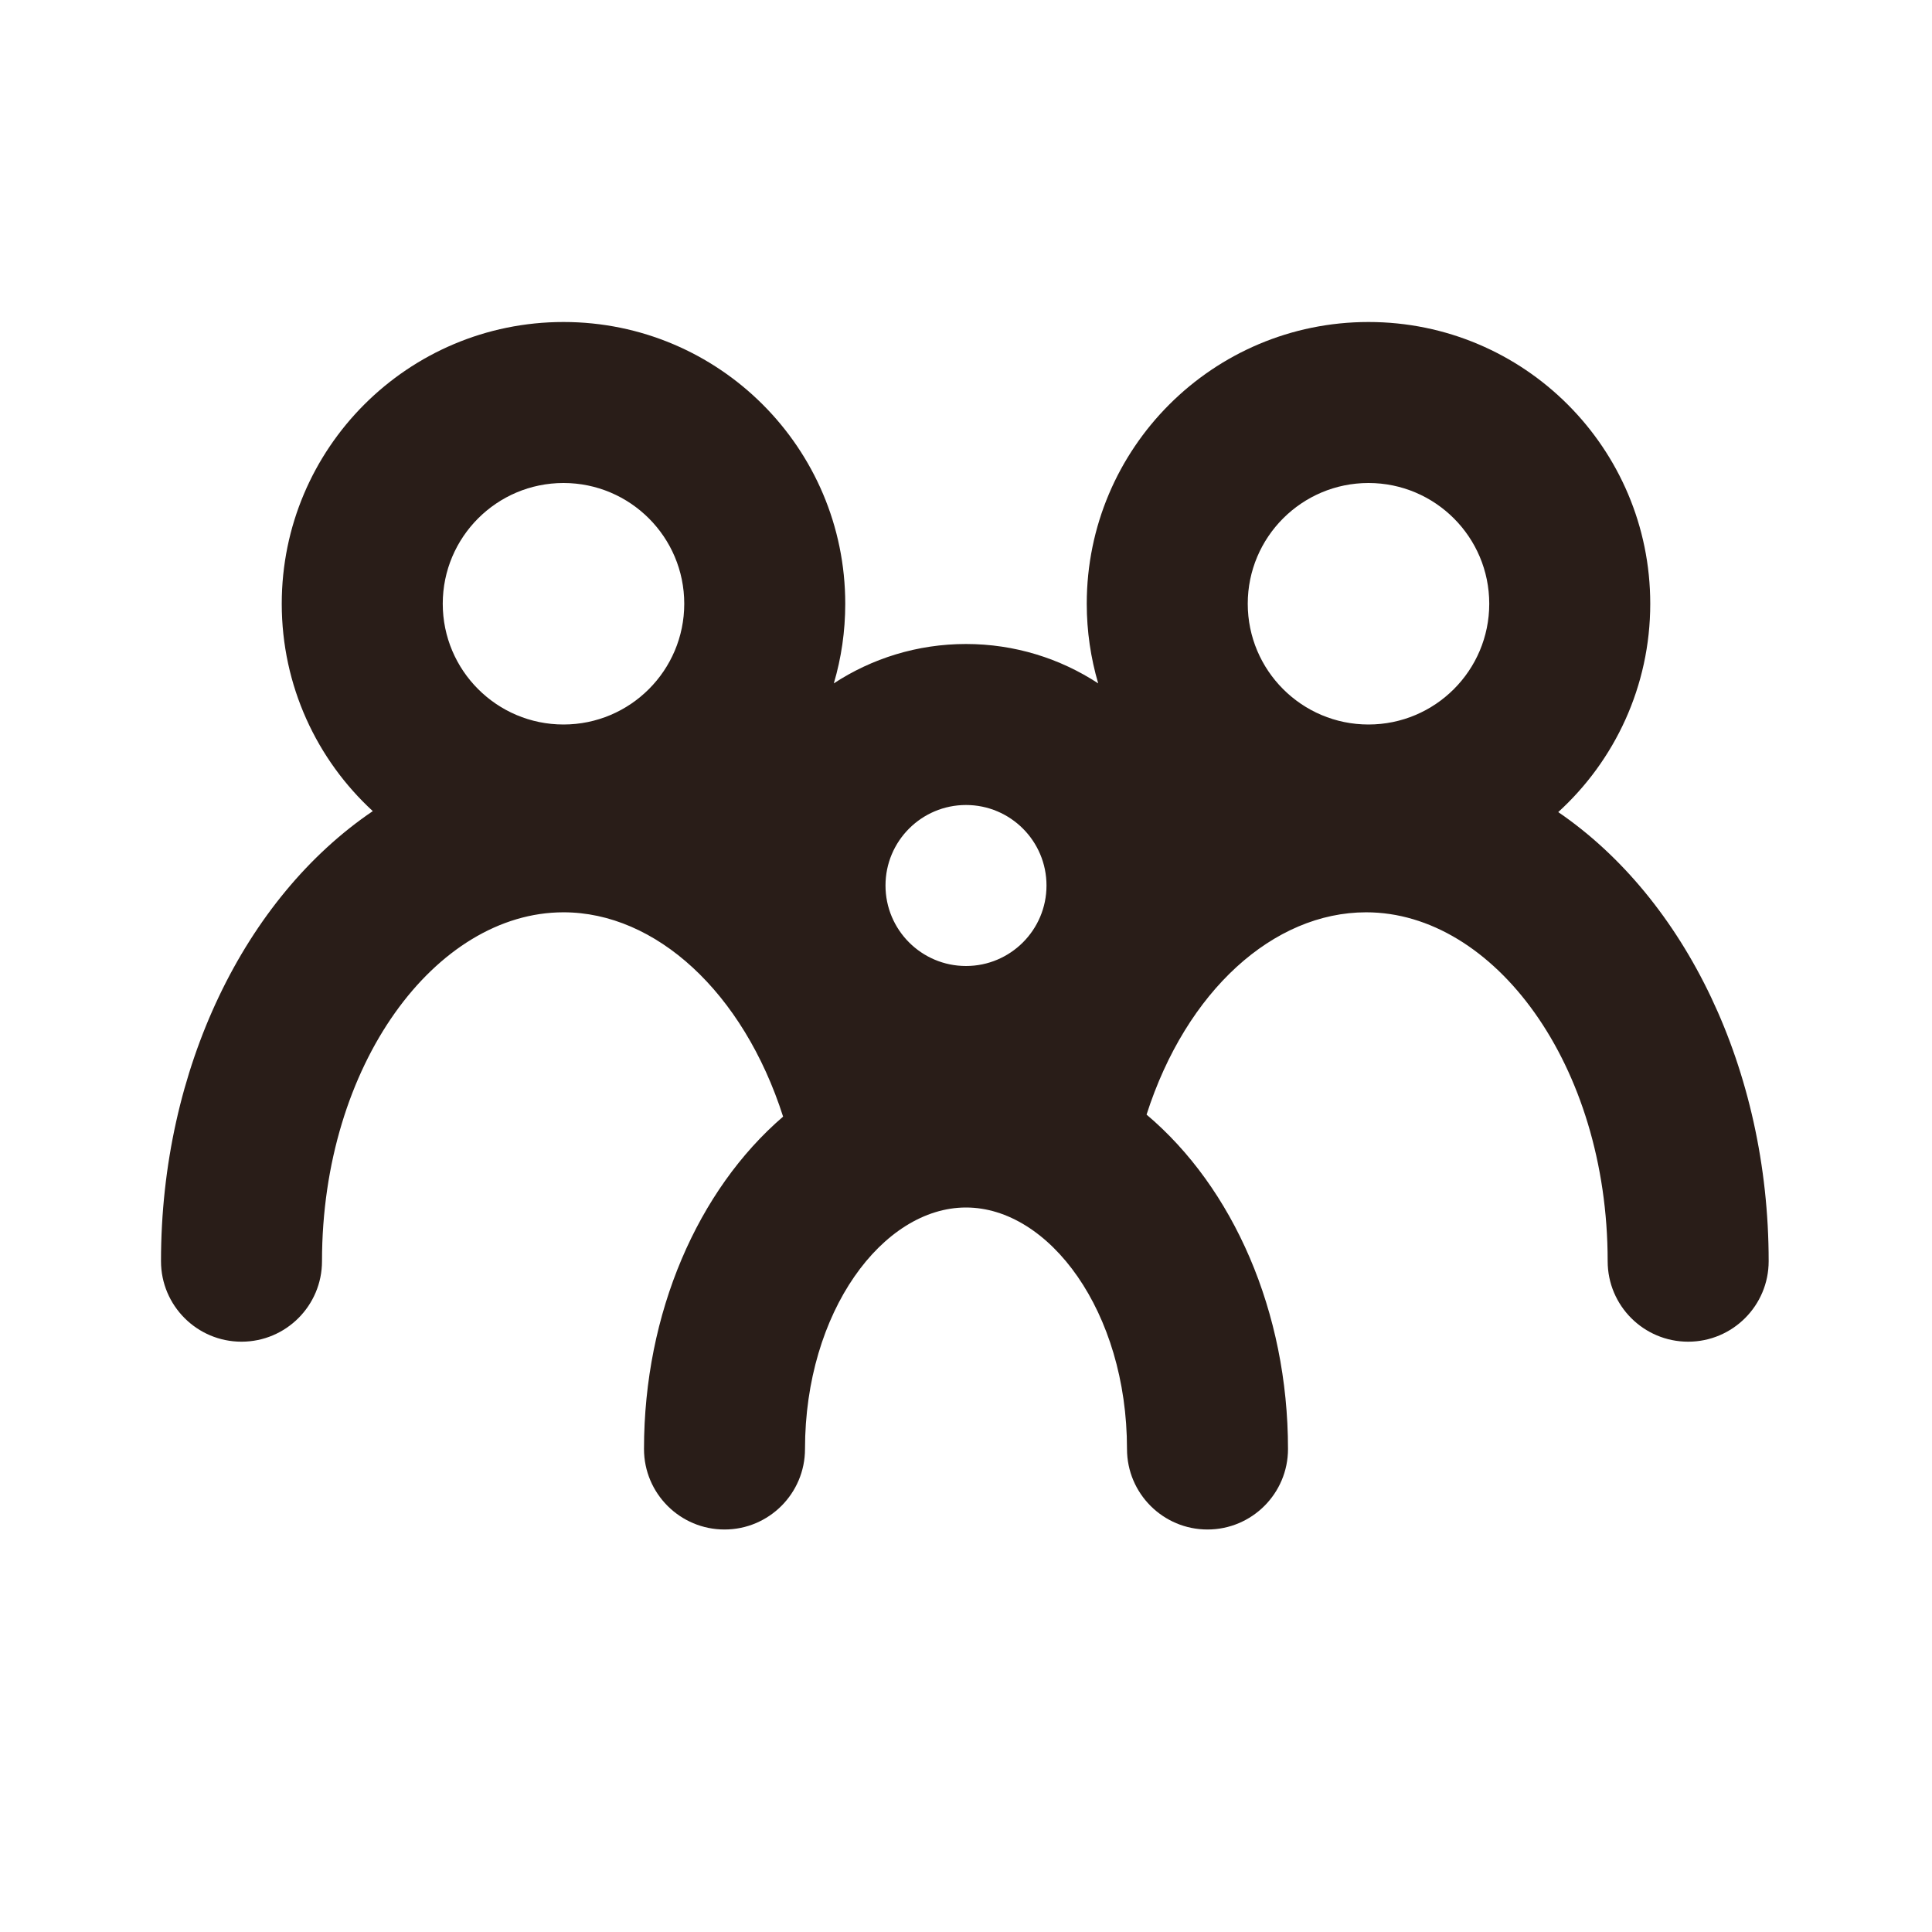 <svg width="40" height="40" viewBox="0 0 24 24" fill="none" xmlns="http://www.w3.org/2000/svg">
<path fill-rule="evenodd" clip-rule="evenodd" d="M7 4C5.067 4 3.5 5.567 3.5 7.5C3.5 8.519 3.936 9.437 4.631 10.076C3.044 11.151 2 13.274 2 15.667C2 16.219 2.448 16.667 3 16.667C3.552 16.667 4 16.219 4 15.667C4 13.221 5.416 11.333 7 11.333C8.143 11.333 9.232 12.321 9.728 13.871C8.67 14.781 8 16.309 8 18C8 18.552 8.448 19 9 19C9.552 19 10 18.552 10 18C10 16.291 10.968 15 12 15C13.032 15 14 16.291 14 18C14 18.552 14.448 19 15 19C15.552 19 16 18.552 16 18C16 16.293 15.318 14.753 14.243 13.846C14.737 12.306 15.821 11.333 16.971 11.333C18.555 11.333 19.971 13.221 19.971 15.667C19.971 16.219 20.418 16.667 20.971 16.667C21.523 16.667 21.971 16.219 21.971 15.667C21.971 13.283 20.934 11.166 19.357 10.088C20.059 9.448 20.5 8.525 20.5 7.5C20.5 5.567 18.933 4 17 4C15.067 4 13.5 5.567 13.5 7.5C13.5 7.843 13.55 8.175 13.642 8.489C13.17 8.18 12.606 8 12 8C11.394 8 10.83 8.18 10.358 8.489C10.451 8.175 10.5 7.843 10.5 7.5C10.5 5.567 8.933 4 7 4ZM7 6C7.828 6 8.5 6.672 8.5 7.5C8.5 8.328 7.828 9 7 9C6.172 9 5.5 8.328 5.5 7.5C5.5 6.672 6.172 6 7 6ZM17 6C17.828 6 18.5 6.672 18.5 7.5C18.5 8.328 17.828 9 17 9C16.172 9 15.5 8.328 15.5 7.5C15.5 6.672 16.172 6 17 6ZM13 11C13 10.448 12.552 10 12 10C11.448 10 11 10.448 11 11C11 11.552 11.448 12 12 12C12.552 12 13 11.552 13 11Z" fill="#291D18"/>
</svg>
